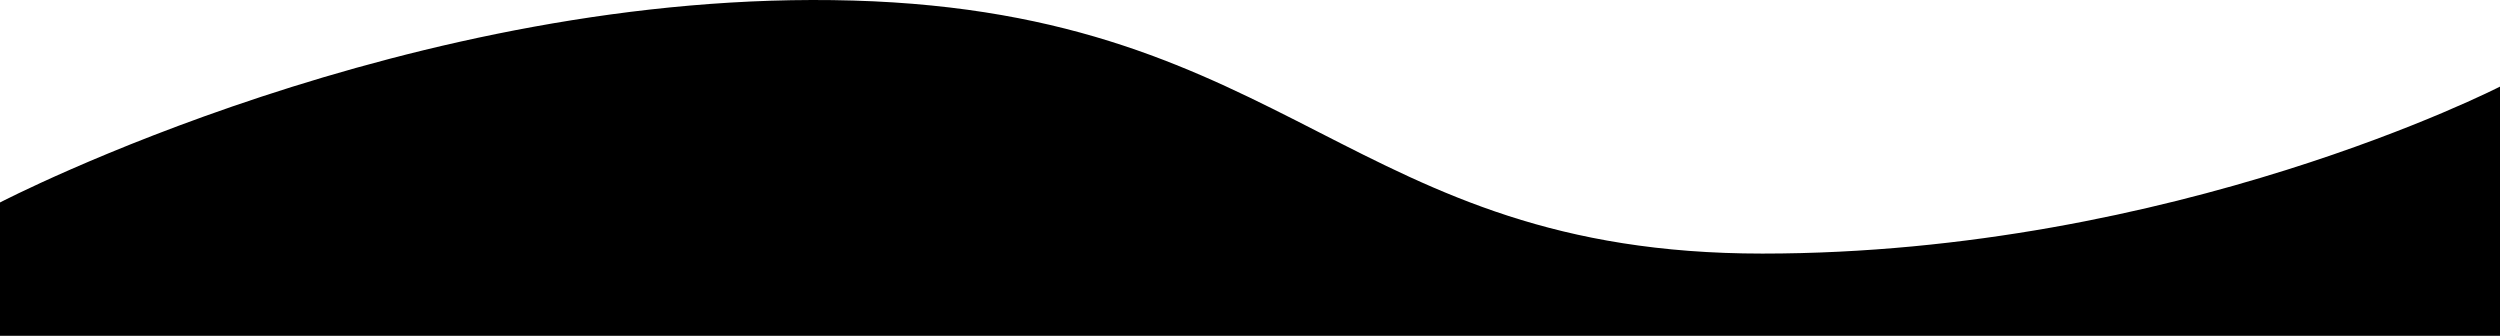<svg xmlns="http://www.w3.org/2000/svg" width="1471" height="197.568" viewBox="0 0 1471 197.568">
  <path id="wave1" d="M0,143.569S242.727,17.237,501.964,24.755s292.2,148.884,534.987,148.884S1471,75.389,1471,75.389V222H0Z" transform="translate(0 -24.432)"/>
</svg>
